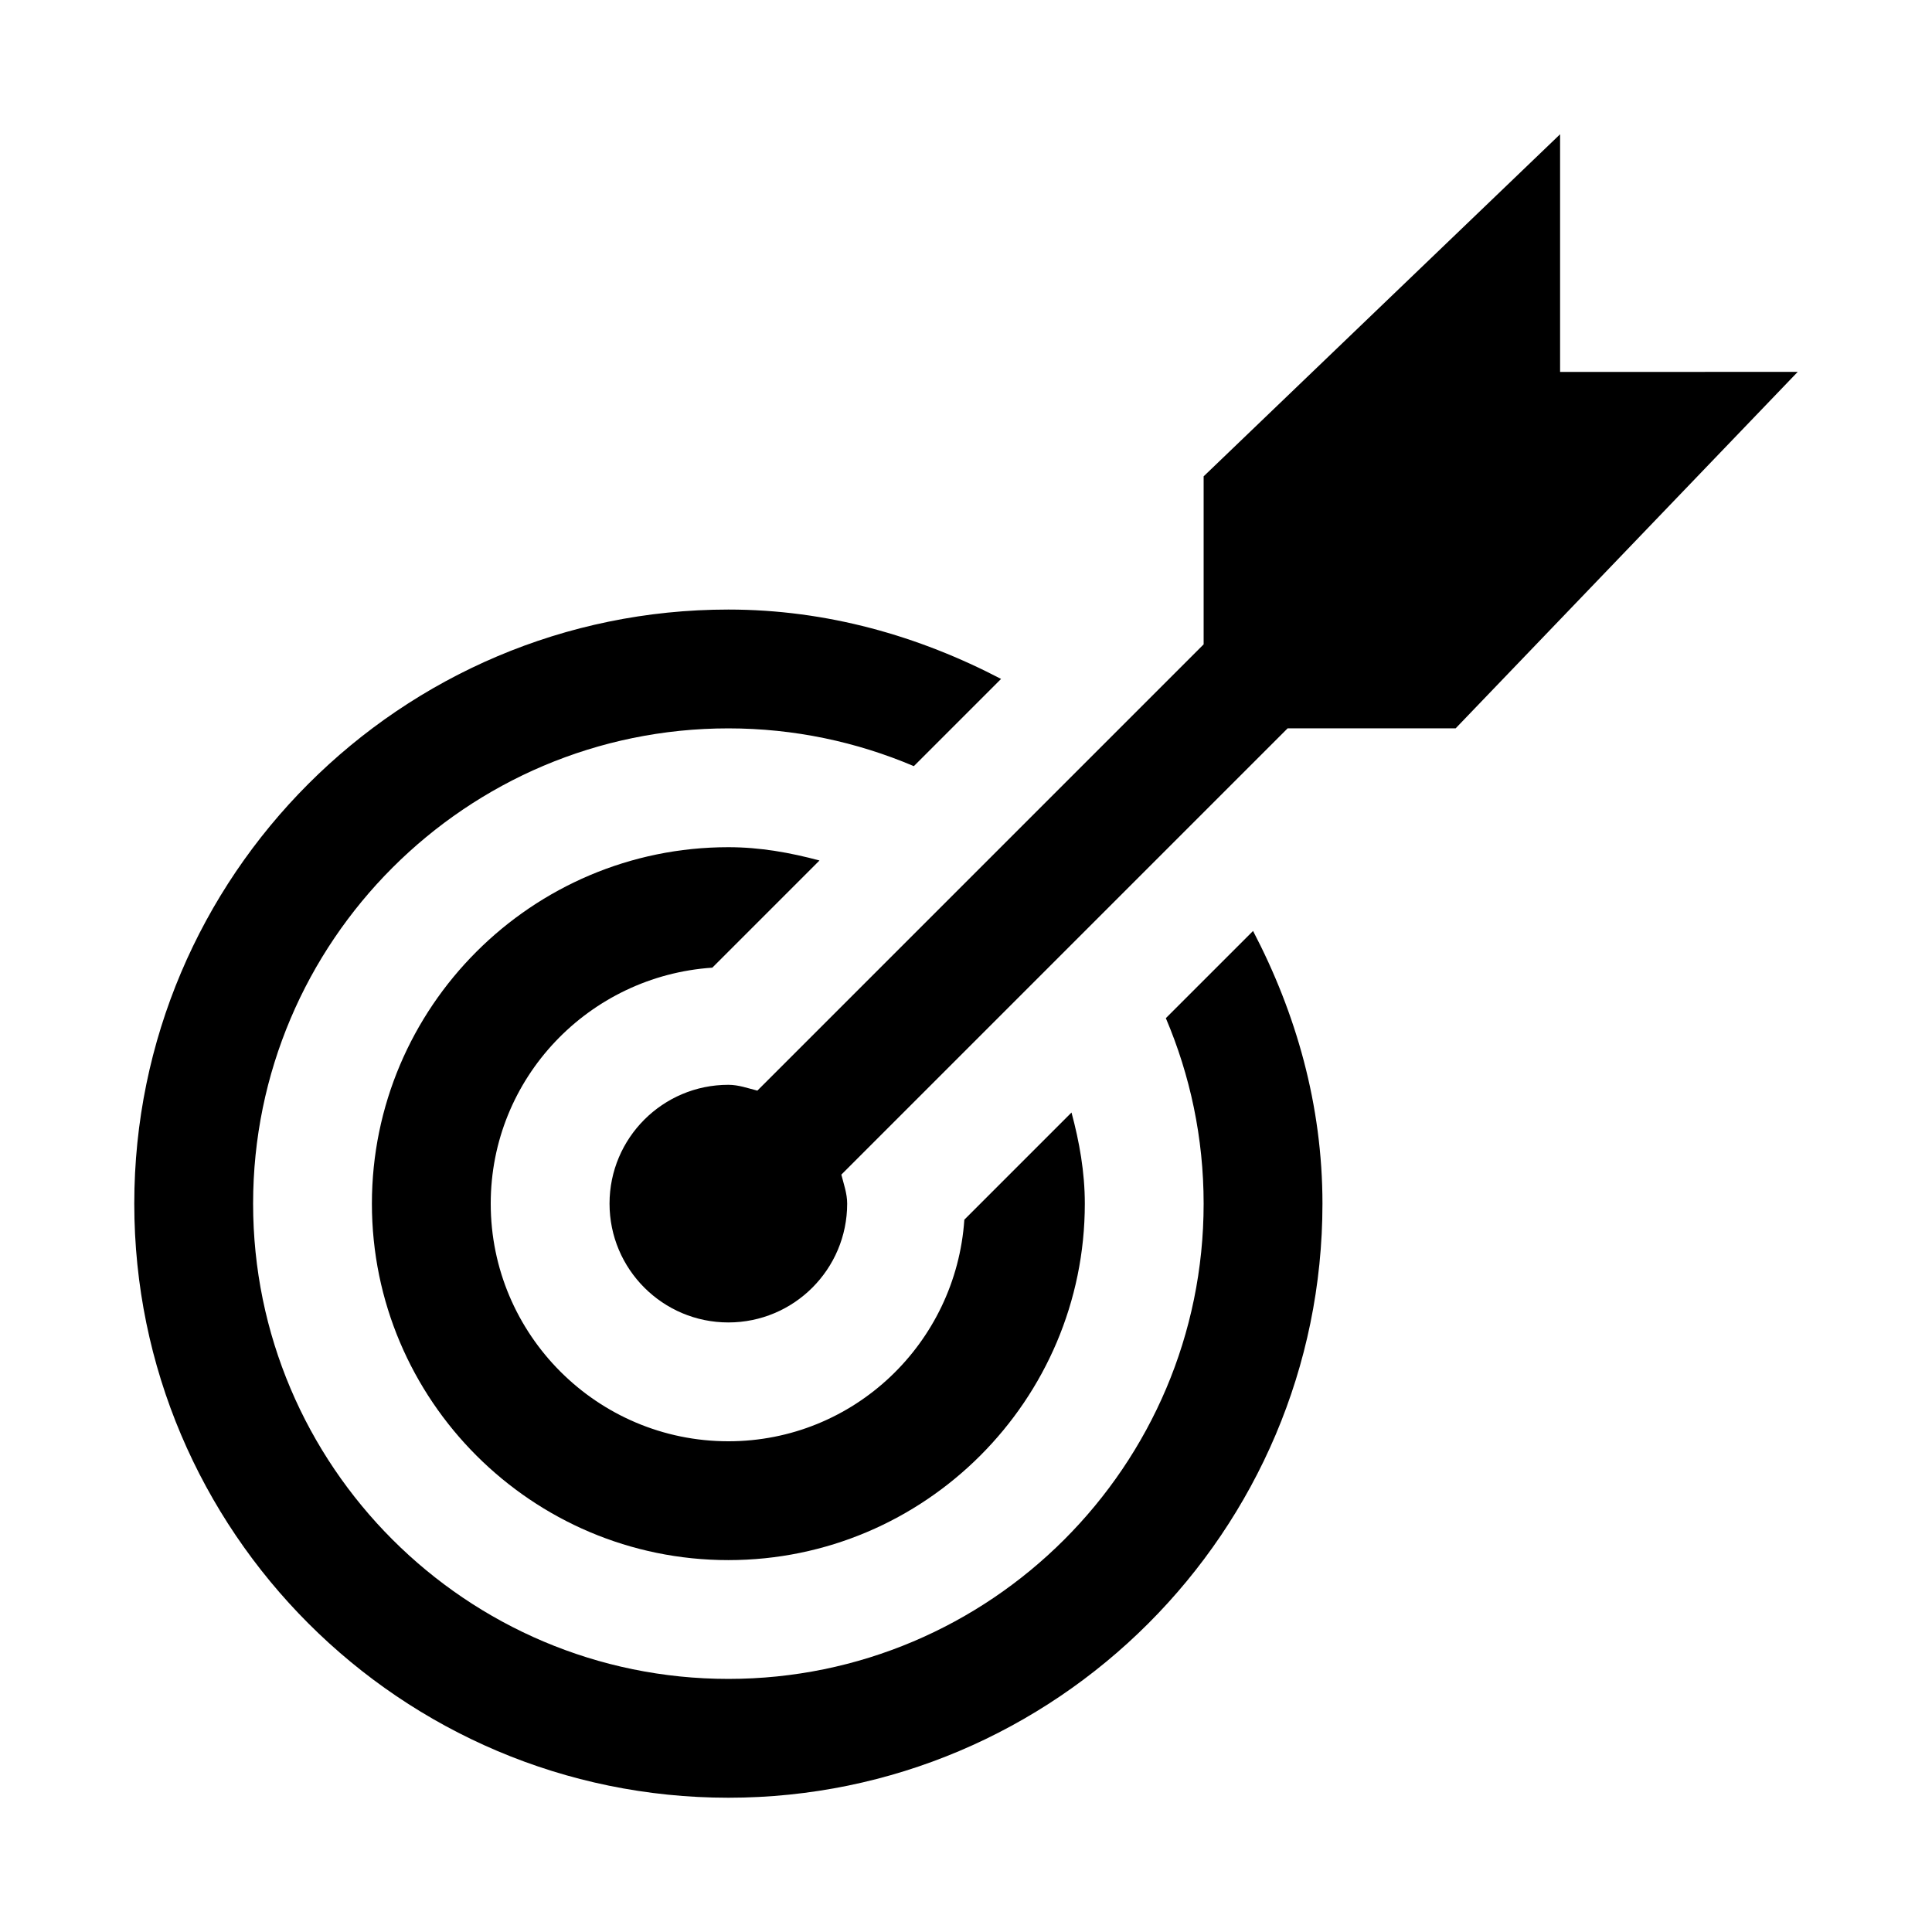 <?xml version="1.0" encoding="UTF-8"?>
<!-- Uploaded to: SVG Repo, www.svgrepo.com, Generator: SVG Repo Mixer Tools -->
<svg fill="#000000" width="800px" height="800px" version="1.1" viewBox="144 144 512 512" xmlns="http://www.w3.org/2000/svg">
 <g>
  <path d="m557.44 242.56v-62.977l-94.465 90.652v44.523l-118.27 118.27c-2.519-0.633-4.977-1.543-7.684-1.543-17.383 0-31.488 14.105-31.488 31.488 0 17.383 14.105 31.488 31.488 31.488 17.383 0 31.488-14.105 31.488-31.488 0-2.707-0.914-5.164-1.543-7.684l118.27-118.27h44.523l90.652-94.465z"/>
  <path d="m332.77 400.44 28.402-28.402c-7.746-2.078-15.742-3.523-24.148-3.523-52.082 0-94.465 42.383-94.465 94.465 0 52.082 42.383 94.465 94.465 94.465 52.082 0 94.465-42.383 94.465-94.465 0-8.406-1.449-16.406-3.527-24.152l-28.402 28.402c-2.207 32.715-29.254 58.723-62.535 58.723-34.73 0-62.977-28.246-62.977-62.977 0-33.281 26.008-60.328 58.723-62.535z"/>
  <path d="m452.96 413.82c6.426 15.117 10.016 31.711 10.016 49.156 0 69.461-56.488 125.95-125.95 125.95-69.461 0-125.95-56.488-125.95-125.95 0-69.461 56.488-125.95 125.95-125.95 17.445 0 34.039 3.59 49.152 10.012l23.113-23.113c-21.762-11.367-46.102-18.387-72.266-18.387-86.812 0-157.44 70.629-157.44 157.44s70.629 157.44 157.44 157.44 157.44-70.629 157.44-157.44c0-26.168-7.023-50.508-18.391-72.266z"/>
 </g>
</svg>